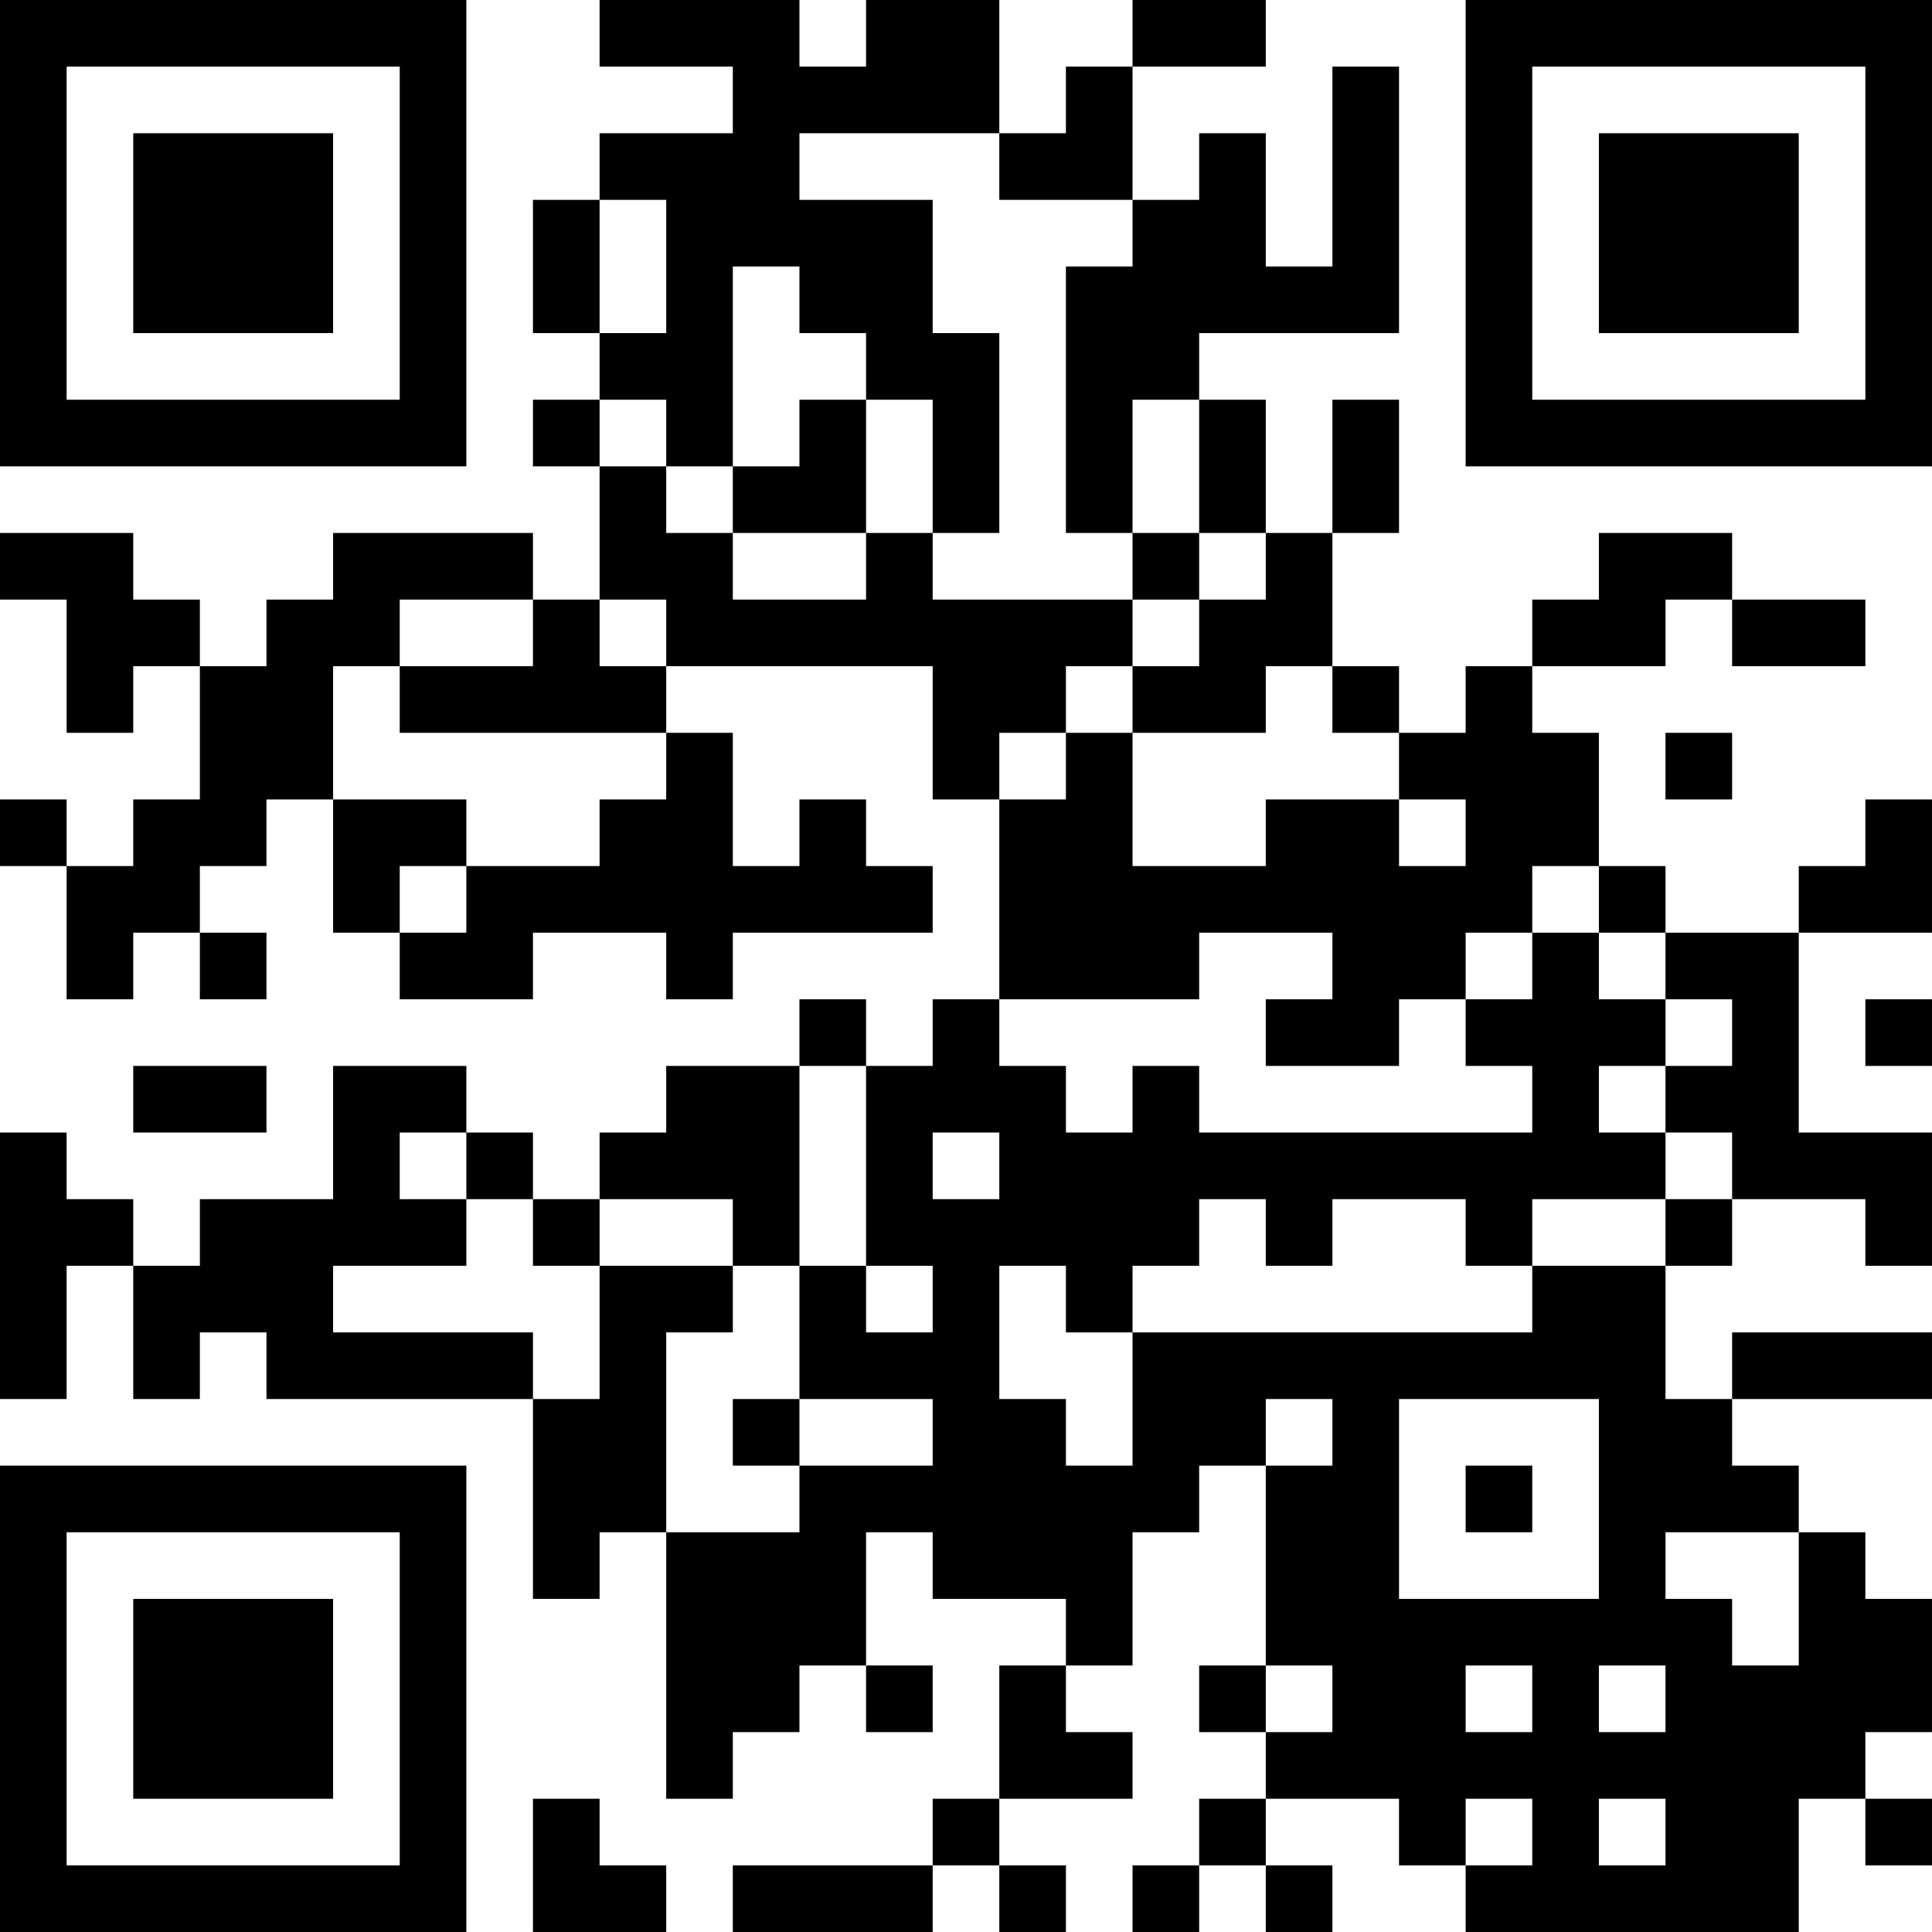 <?xml version="1.0" encoding="UTF-8"?>
<svg xmlns="http://www.w3.org/2000/svg" version="1.1" width="400" height="400" viewBox="0 0 400 400"><rect x="0" y="0" width="400" height="400" fill="#ffffff"/><g transform="scale(13.793)"><g transform="translate(0,0)"><path fill-rule="evenodd" d="M9 0L9 1L11 1L11 2L9 2L9 3L8 3L8 5L9 5L9 6L8 6L8 7L9 7L9 9L8 9L8 8L5 8L5 9L4 9L4 10L3 10L3 9L2 9L2 8L0 8L0 9L1 9L1 11L2 11L2 10L3 10L3 12L2 12L2 13L1 13L1 12L0 12L0 13L1 13L1 15L2 15L2 14L3 14L3 15L4 15L4 14L3 14L3 13L4 13L4 12L5 12L5 14L6 14L6 15L8 15L8 14L10 14L10 15L11 15L11 14L14 14L14 13L13 13L13 12L12 12L12 13L11 13L11 11L10 11L10 10L14 10L14 12L15 12L15 15L14 15L14 16L13 16L13 15L12 15L12 16L10 16L10 17L9 17L9 18L8 18L8 17L7 17L7 16L5 16L5 18L3 18L3 19L2 19L2 18L1 18L1 17L0 17L0 21L1 21L1 19L2 19L2 21L3 21L3 20L4 20L4 21L8 21L8 24L9 24L9 23L10 23L10 27L11 27L11 26L12 26L12 25L13 25L13 26L14 26L14 25L13 25L13 23L14 23L14 24L16 24L16 25L15 25L15 27L14 27L14 28L11 28L11 29L14 29L14 28L15 28L15 29L16 29L16 28L15 28L15 27L17 27L17 26L16 26L16 25L17 25L17 23L18 23L18 22L19 22L19 25L18 25L18 26L19 26L19 27L18 27L18 28L17 28L17 29L18 29L18 28L19 28L19 29L20 29L20 28L19 28L19 27L21 27L21 28L22 28L22 29L27 29L27 27L28 27L28 28L29 28L29 27L28 27L28 26L29 26L29 24L28 24L28 23L27 23L27 22L26 22L26 21L29 21L29 20L26 20L26 21L25 21L25 19L26 19L26 18L28 18L28 19L29 19L29 17L27 17L27 14L29 14L29 12L28 12L28 13L27 13L27 14L25 14L25 13L24 13L24 11L23 11L23 10L25 10L25 9L26 9L26 10L28 10L28 9L26 9L26 8L24 8L24 9L23 9L23 10L22 10L22 11L21 11L21 10L20 10L20 8L21 8L21 6L20 6L20 8L19 8L19 6L18 6L18 5L21 5L21 1L20 1L20 4L19 4L19 2L18 2L18 3L17 3L17 1L19 1L19 0L17 0L17 1L16 1L16 2L15 2L15 0L13 0L13 1L12 1L12 0ZM12 2L12 3L14 3L14 5L15 5L15 8L14 8L14 6L13 6L13 5L12 5L12 4L11 4L11 7L10 7L10 6L9 6L9 7L10 7L10 8L11 8L11 9L13 9L13 8L14 8L14 9L17 9L17 10L16 10L16 11L15 11L15 12L16 12L16 11L17 11L17 13L19 13L19 12L21 12L21 13L22 13L22 12L21 12L21 11L20 11L20 10L19 10L19 11L17 11L17 10L18 10L18 9L19 9L19 8L18 8L18 6L17 6L17 8L16 8L16 4L17 4L17 3L15 3L15 2ZM9 3L9 5L10 5L10 3ZM12 6L12 7L11 7L11 8L13 8L13 6ZM17 8L17 9L18 9L18 8ZM6 9L6 10L5 10L5 12L7 12L7 13L6 13L6 14L7 14L7 13L9 13L9 12L10 12L10 11L6 11L6 10L8 10L8 9ZM9 9L9 10L10 10L10 9ZM25 11L25 12L26 12L26 11ZM23 13L23 14L22 14L22 15L21 15L21 16L19 16L19 15L20 15L20 14L18 14L18 15L15 15L15 16L16 16L16 17L17 17L17 16L18 16L18 17L23 17L23 16L22 16L22 15L23 15L23 14L24 14L24 15L25 15L25 16L24 16L24 17L25 17L25 18L23 18L23 19L22 19L22 18L20 18L20 19L19 19L19 18L18 18L18 19L17 19L17 20L16 20L16 19L15 19L15 21L16 21L16 22L17 22L17 20L23 20L23 19L25 19L25 18L26 18L26 17L25 17L25 16L26 16L26 15L25 15L25 14L24 14L24 13ZM28 15L28 16L29 16L29 15ZM2 16L2 17L4 17L4 16ZM12 16L12 19L11 19L11 18L9 18L9 19L8 19L8 18L7 18L7 17L6 17L6 18L7 18L7 19L5 19L5 20L8 20L8 21L9 21L9 19L11 19L11 20L10 20L10 23L12 23L12 22L14 22L14 21L12 21L12 19L13 19L13 20L14 20L14 19L13 19L13 16ZM14 17L14 18L15 18L15 17ZM11 21L11 22L12 22L12 21ZM19 21L19 22L20 22L20 21ZM21 21L21 24L24 24L24 21ZM22 22L22 23L23 23L23 22ZM25 23L25 24L26 24L26 25L27 25L27 23ZM19 25L19 26L20 26L20 25ZM22 25L22 26L23 26L23 25ZM24 25L24 26L25 26L25 25ZM8 27L8 29L10 29L10 28L9 28L9 27ZM22 27L22 28L23 28L23 27ZM24 27L24 28L25 28L25 27ZM0 0L0 7L7 7L7 0ZM1 1L1 6L6 6L6 1ZM2 2L2 5L5 5L5 2ZM22 0L22 7L29 7L29 0ZM23 1L23 6L28 6L28 1ZM24 2L24 5L27 5L27 2ZM0 22L0 29L7 29L7 22ZM1 23L1 28L6 28L6 23ZM2 24L2 27L5 27L5 24Z" fill="#000000"/></g></g></svg>
